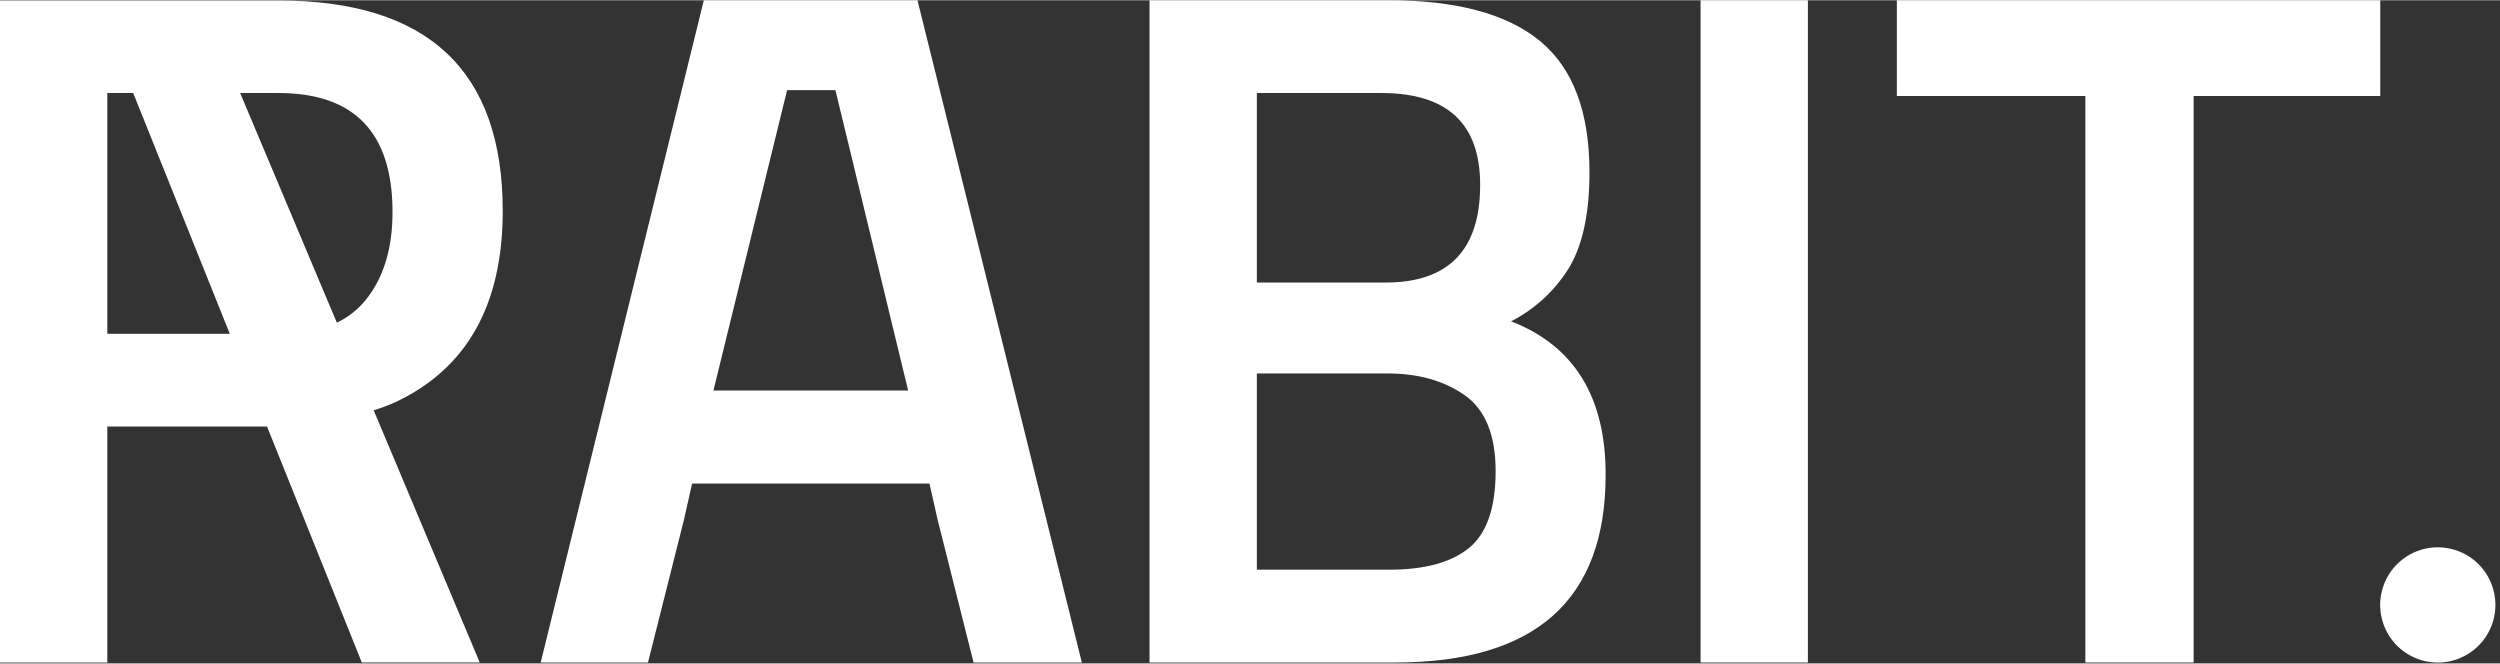 <svg width="95.91" height="25.46" viewBox="0 0 475 126" fill="none" xmlns="http://www.w3.org/2000/svg">
<rect x="0" y="0" width="475" height="126" fill="#333333" stroke="none"/>
<path d="M287.11 61C291.816 58.597 295.737 54.898 298.41 50.34C300.803 46.053 302 40.173 302 32.7C302 21.187 298.847 12.853 292.54 7.7C286.233 2.547 276.587 -0.02 263.6 0H218.41V125.83H265.07C291.737 125.83 305.07 113.95 305.07 90.19C305.097 75.397 299.11 65.667 287.11 61ZM238.8 17.63H262.49C274.99 17.63 281.237 23.45 281.23 35.09C281.23 47.457 275.23 53.64 263.23 53.64H238.8V17.63ZM279.12 104.06C275.747 106.82 270.693 108.197 263.96 108.19H238.8V70.91H263.6C269.473 70.91 274.37 72.287 278.29 75.04C282.21 77.793 284.17 82.6 284.17 89.46C284.17 96.44 282.487 101.307 279.12 104.06Z" fill="white"/>
<path d="M343.5 0H323.11V125.83H343.5V0Z" fill="white"/>
<path d="M452.25 0H360.4V18.19H396.22V125.83H416.79V18.19H452.25V0Z" fill="white"/>
<path d="M463.19 103.94C461.024 103.938 458.906 104.578 457.104 105.78C455.302 106.982 453.897 108.692 453.066 110.693C452.236 112.693 452.018 114.895 452.439 117.02C452.861 119.145 453.903 121.097 455.434 122.629C456.965 124.162 458.916 125.205 461.04 125.629C463.164 126.052 465.367 125.836 467.368 125.007C469.369 124.179 471.08 122.775 472.284 120.974C473.488 119.174 474.13 117.056 474.13 114.89C474.131 113.452 473.849 112.029 473.3 110.7C472.751 109.372 471.945 108.165 470.929 107.148C469.913 106.131 468.707 105.324 467.379 104.774C466.051 104.223 464.627 103.94 463.19 103.94Z" fill="white"/>
<path d="M95.52 40.05C95.52 13.383 81.313 0.05 52.9 0.05H0V125.83H20.39V81H50.74L68.74 125.82H91.15L71 77.91C72.362 77.493 73.697 76.995 75 76.42C88.673 70.053 95.513 57.93 95.52 40.05ZM20.39 63.37V17.63H25.31L43.66 63.37H20.39ZM69.44 57C67.965 58.806 66.107 60.261 64 61.26L45.63 17.63H52.9C67.347 17.63 74.573 25.163 74.58 40.23C74.58 47.21 72.867 52.8 69.44 57Z" fill="white"/>
<path d="M133.73 0L102.73 125.83H123.12L129.92 98.83L131.5 91.83H176.6L178.18 98.83L184.98 125.83H205.55L174.32 0H133.73ZM158.73 17.08L172.55 74.16H135.55L149.55 17.08H158.73Z" fill="white"/>
</svg>
